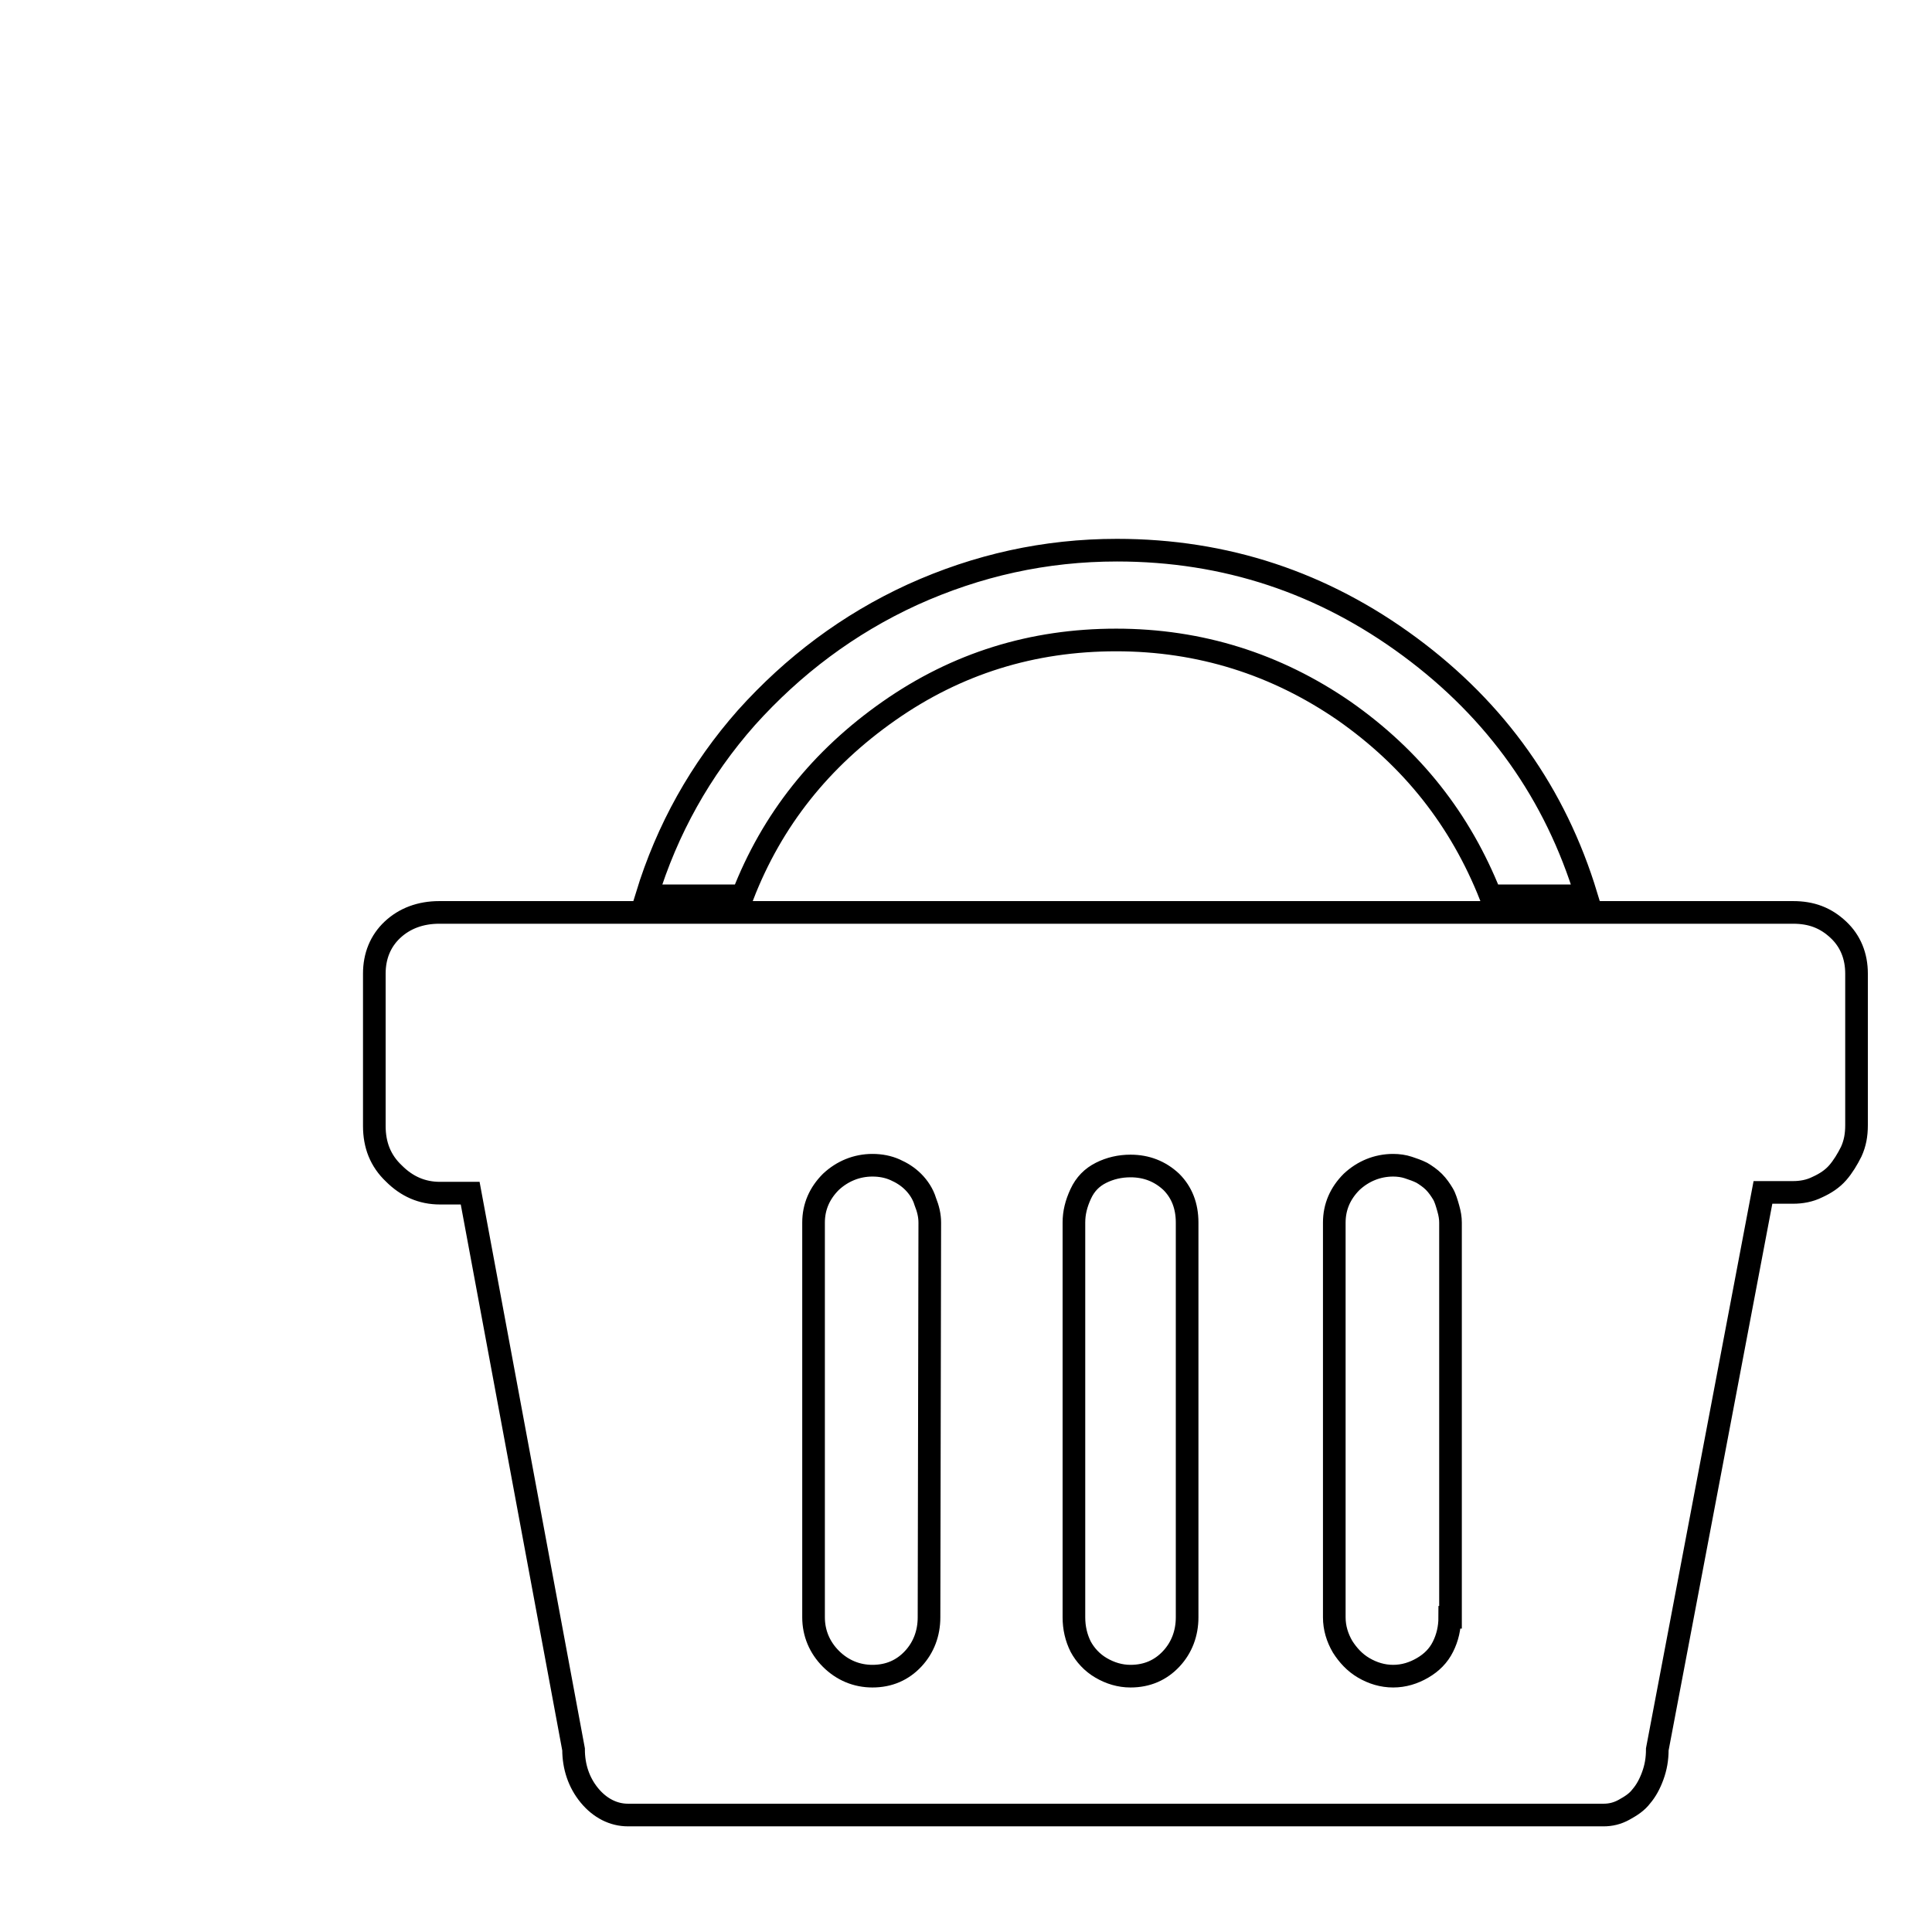 <?xml version="1.0" encoding="utf-8"?>
<!-- Svg Vector Icons : http://www.onlinewebfonts.com/icon -->
<!DOCTYPE svg PUBLIC "-//W3C//DTD SVG 1.1//EN" "http://www.w3.org/Graphics/SVG/1.1/DTD/svg11.dtd">
<svg version="1.1" xmlns="http://www.w3.org/2000/svg" xmlns:xlink="http://www.w3.org/1999/xlink" x="0px" y="0px" viewBox="0 0 256 256" enable-background="new 0 0 256 256" xml:space="preserve">
<g><g><path stroke-width="3" fill-opacity="0" stroke="#000000"  d="M10,15.5L10,15.5L10,15.5z"/><path stroke-width="3" fill-opacity="0" stroke="#000000"  d="M237.6,120.9H58.2c-2.5,0-4.6,0.8-6.2,2.3c-1.6,1.5-2.4,3.5-2.4,5.8v20.2c0,2.5,0.8,4.6,2.6,6.3c1.7,1.7,3.7,2.6,6.1,2.6h4L76,231.8c0,2.3,0.7,4.4,2.1,6.1c1.4,1.7,3.2,2.6,5.1,2.6h129.3c0.9,0,1.8-0.2,2.7-0.7c0.9-0.5,1.7-1,2.3-1.8c0.6-0.7,1.1-1.6,1.5-2.7c0.4-1.1,0.6-2.2,0.6-3.5l14-73.8h4c1.1,0,2.2-0.2,3.2-0.7c1.1-0.5,2-1.1,2.7-1.9c0.7-0.8,1.3-1.8,1.8-2.8c0.5-1.1,0.7-2.2,0.7-3.5V129c0-2.3-0.8-4.3-2.4-5.8C241.9,121.6,240,120.9,237.6,120.9L237.6,120.9z M123.1,214.3c0,2.1-0.7,4-2.1,5.5c-1.4,1.5-3.2,2.3-5.4,2.3c-2.1,0-4-0.8-5.5-2.3c-1.5-1.5-2.3-3.4-2.3-5.5v-52.3c0-2.1,0.8-3.9,2.3-5.4c1.5-1.4,3.4-2.2,5.5-2.2c1.1,0,2.1,0.2,3,0.6c0.9,0.4,1.7,0.9,2.4,1.6c0.7,0.7,1.3,1.6,1.6,2.6c0.4,1,0.6,1.9,0.6,2.8L123.1,214.3L123.1,214.3z M157.3,214.3c0,2.1-0.7,4-2.1,5.5c-1.4,1.5-3.2,2.3-5.4,2.3c-1.4,0-2.7-0.4-3.9-1.1c-1.2-0.7-2.1-1.7-2.7-2.8c-0.6-1.2-0.9-2.5-0.9-3.9v-52.3c0-1.3,0.3-2.5,0.9-3.8c0.6-1.3,1.5-2.2,2.7-2.8c1.2-0.6,2.5-0.9,3.9-0.9c2.1,0,3.9,0.7,5.4,2.1c1.4,1.4,2.1,3.2,2.1,5.4V214.3L157.3,214.3z M192.1,214.3c0,1.4-0.3,2.7-0.9,3.9c-0.6,1.2-1.5,2.1-2.7,2.8c-1.2,0.7-2.5,1.1-3.9,1.1s-2.7-0.4-3.9-1.1c-1.2-0.7-2.1-1.7-2.8-2.8c-0.7-1.2-1.1-2.5-1.1-3.9v-52.3c0-2.1,0.8-3.9,2.3-5.4c1.5-1.4,3.4-2.2,5.5-2.2c0.7,0,1.4,0.1,2,0.3c0.6,0.2,1.2,0.4,1.8,0.7c0.5,0.3,1.1,0.7,1.6,1.2c0.5,0.5,0.9,1.1,1.2,1.6c0.3,0.5,0.5,1.2,0.7,1.9c0.2,0.7,0.3,1.3,0.3,1.9V214.3L192.1,214.3z M147.9,84.8c11.1,0,21.2,3.2,30.2,9.4c9,6.3,15.4,14.4,19.4,24.5h12.7c-4.1-13.5-11.9-24.5-23.4-33c-11.5-8.5-24.4-12.8-38.8-12.8c-9.5,0-18.5,2-27.1,5.9c-8.5,3.9-15.8,9.4-22,16.3c-6.1,6.9-10.5,14.8-13.2,23.6h12.7c3.9-10.1,10.4-18.2,19.4-24.5S136.8,84.8,147.9,84.8L147.9,84.8z"/></g></g>
</svg>
